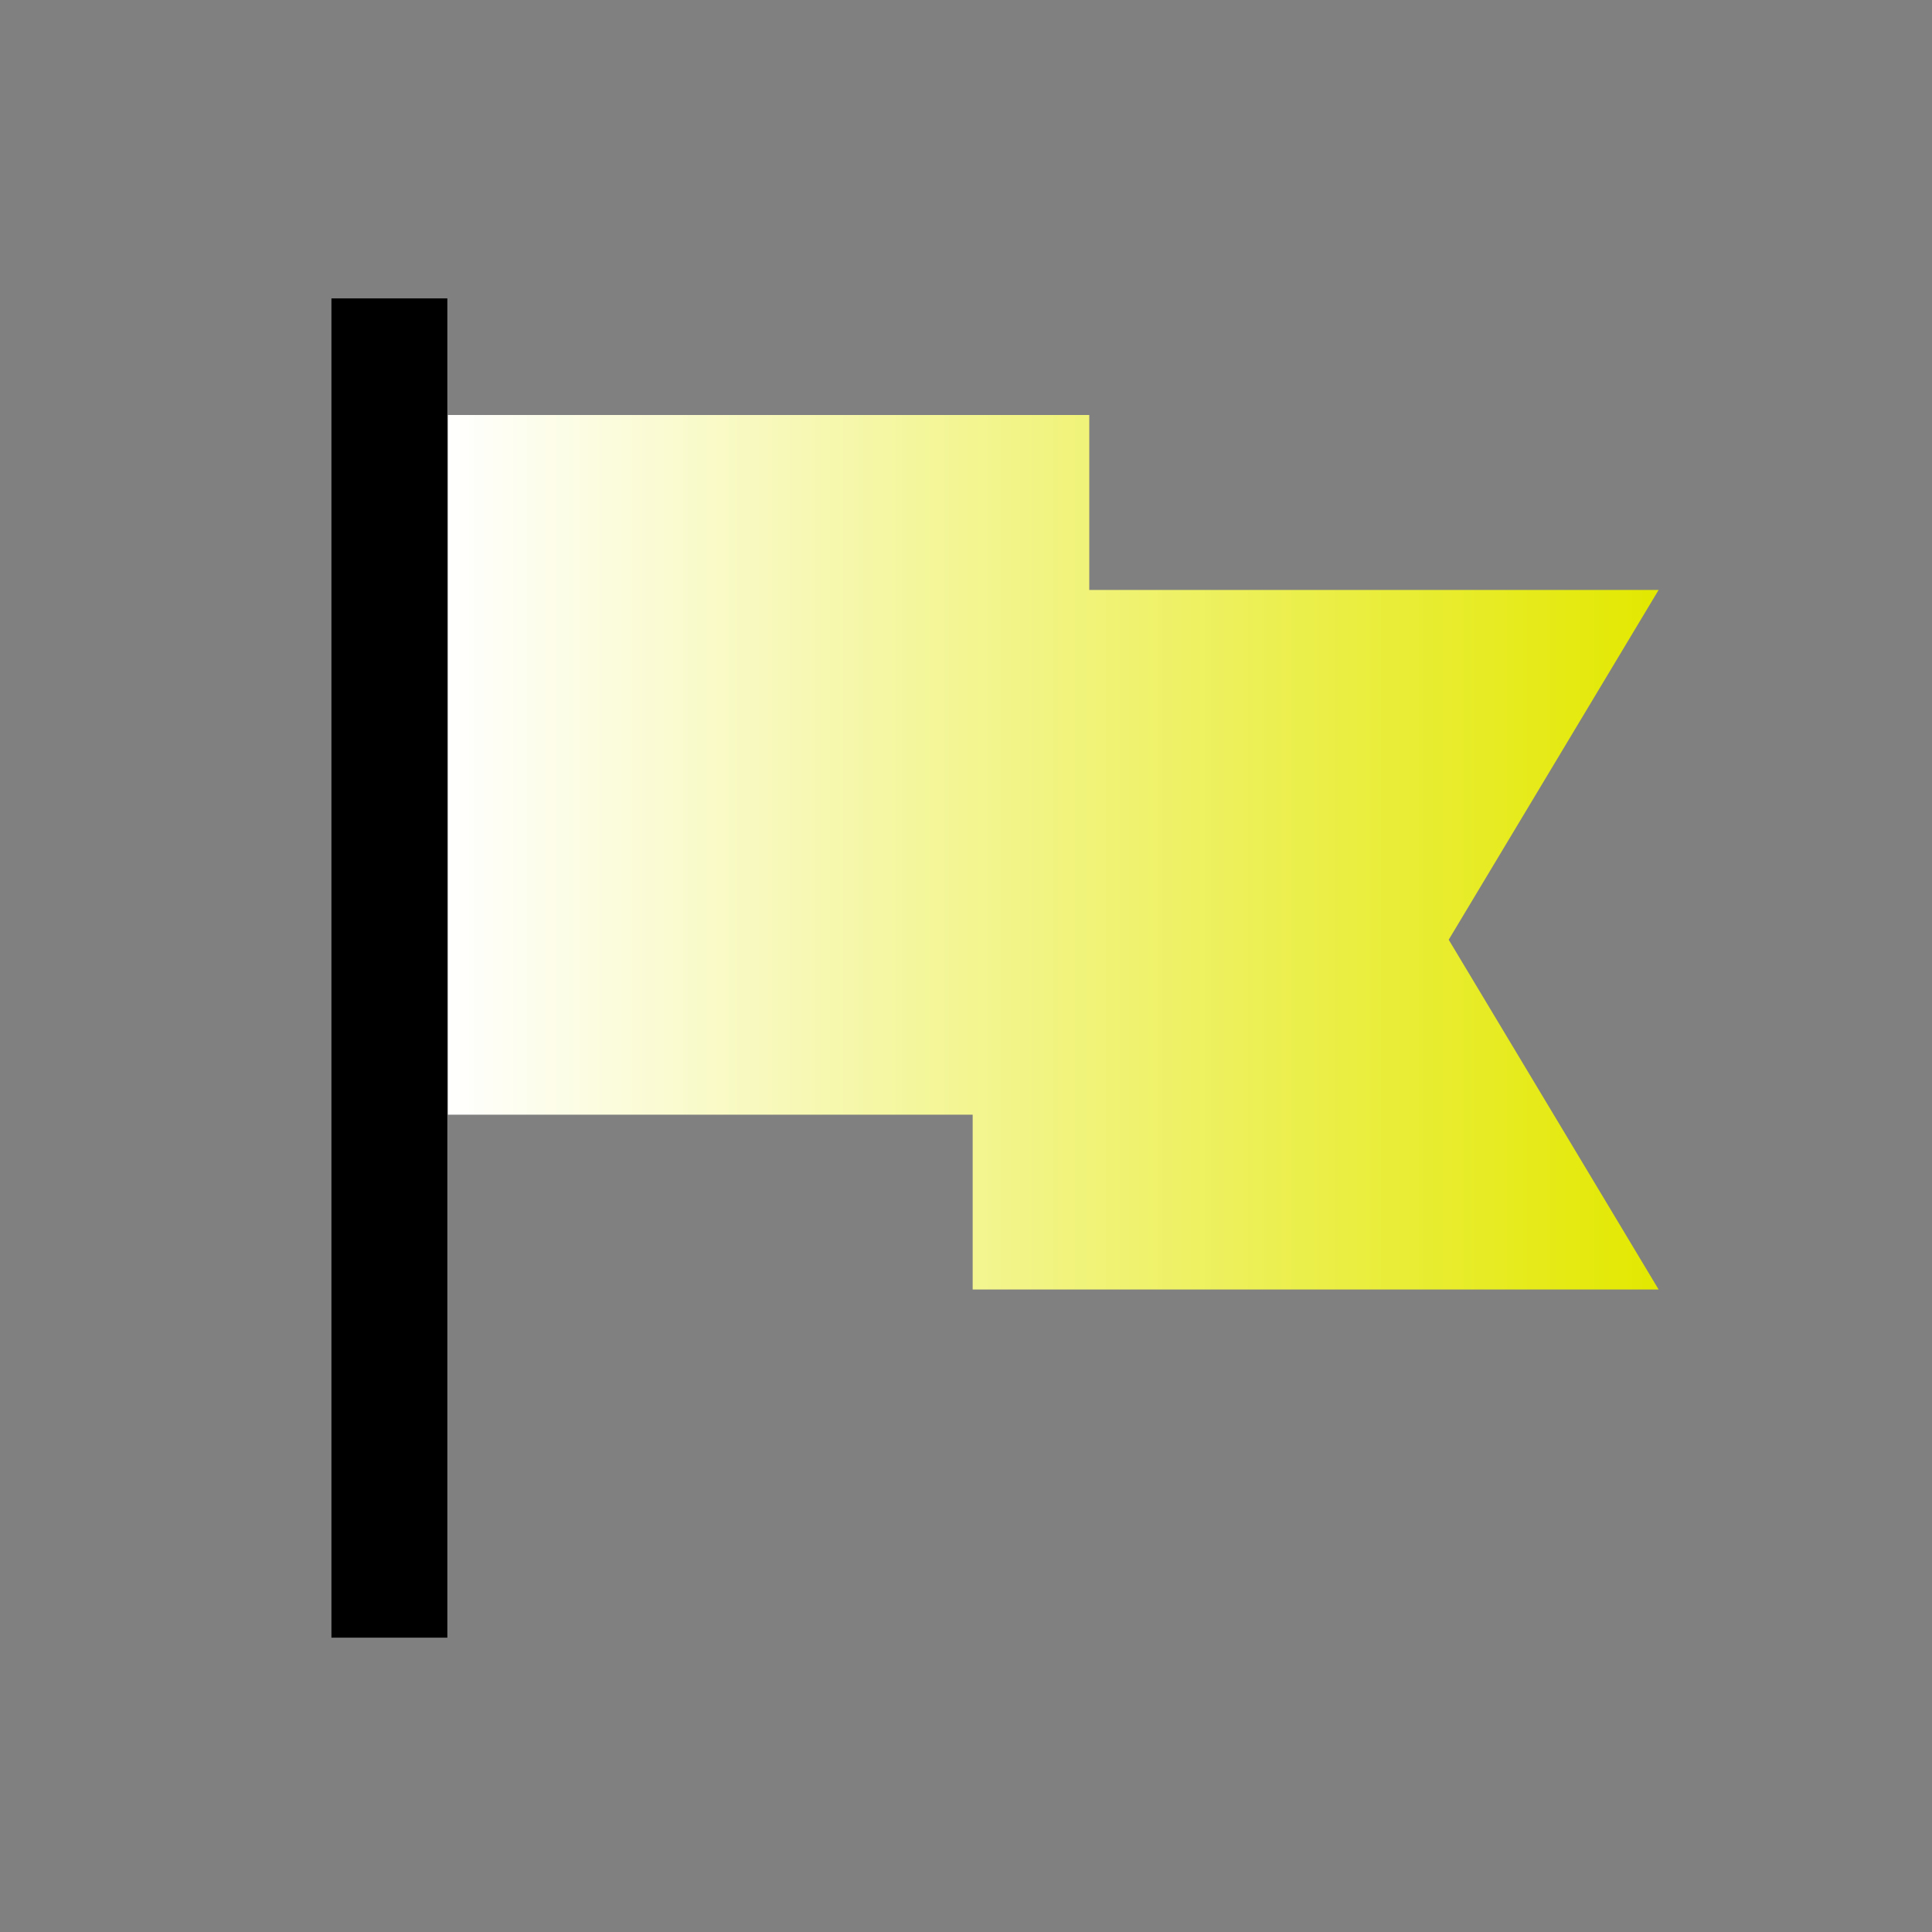 <?xml version="1.0" encoding="UTF-8"?><svg id="_レイヤー_3" xmlns="http://www.w3.org/2000/svg" xmlns:xlink="http://www.w3.org/1999/xlink" viewBox="0 0 200 200"><rect x="0" y="0" width="200" height="200" fill="#808080" stroke="none"/><defs><style>.cls-1{fill:url(#_名称未設定グラデーション_2);}.cls-2{fill:none;stroke:#000;stroke-miterlimit:10;stroke-width:12px;}</style><linearGradient id="_名称未設定グラデーション_2" x1="46.37" y1="88.23" x2="171.7" y2="88.23" gradientUnits="userSpaceOnUse"><stop offset="0" stop-color="#fff"/><stop offset="1" stop-color="#e3e800"/></linearGradient></defs><path class="cls-1" d="M46.37,115.39h54.32v18.1h71.01l-21.73-36.21,21.73-36.21h-58.94v-18.11H46.37v72.42Z"/><line class="cls-2" x1="40.31" y1="169.53" x2="40.31" y2="30.89"/></svg>